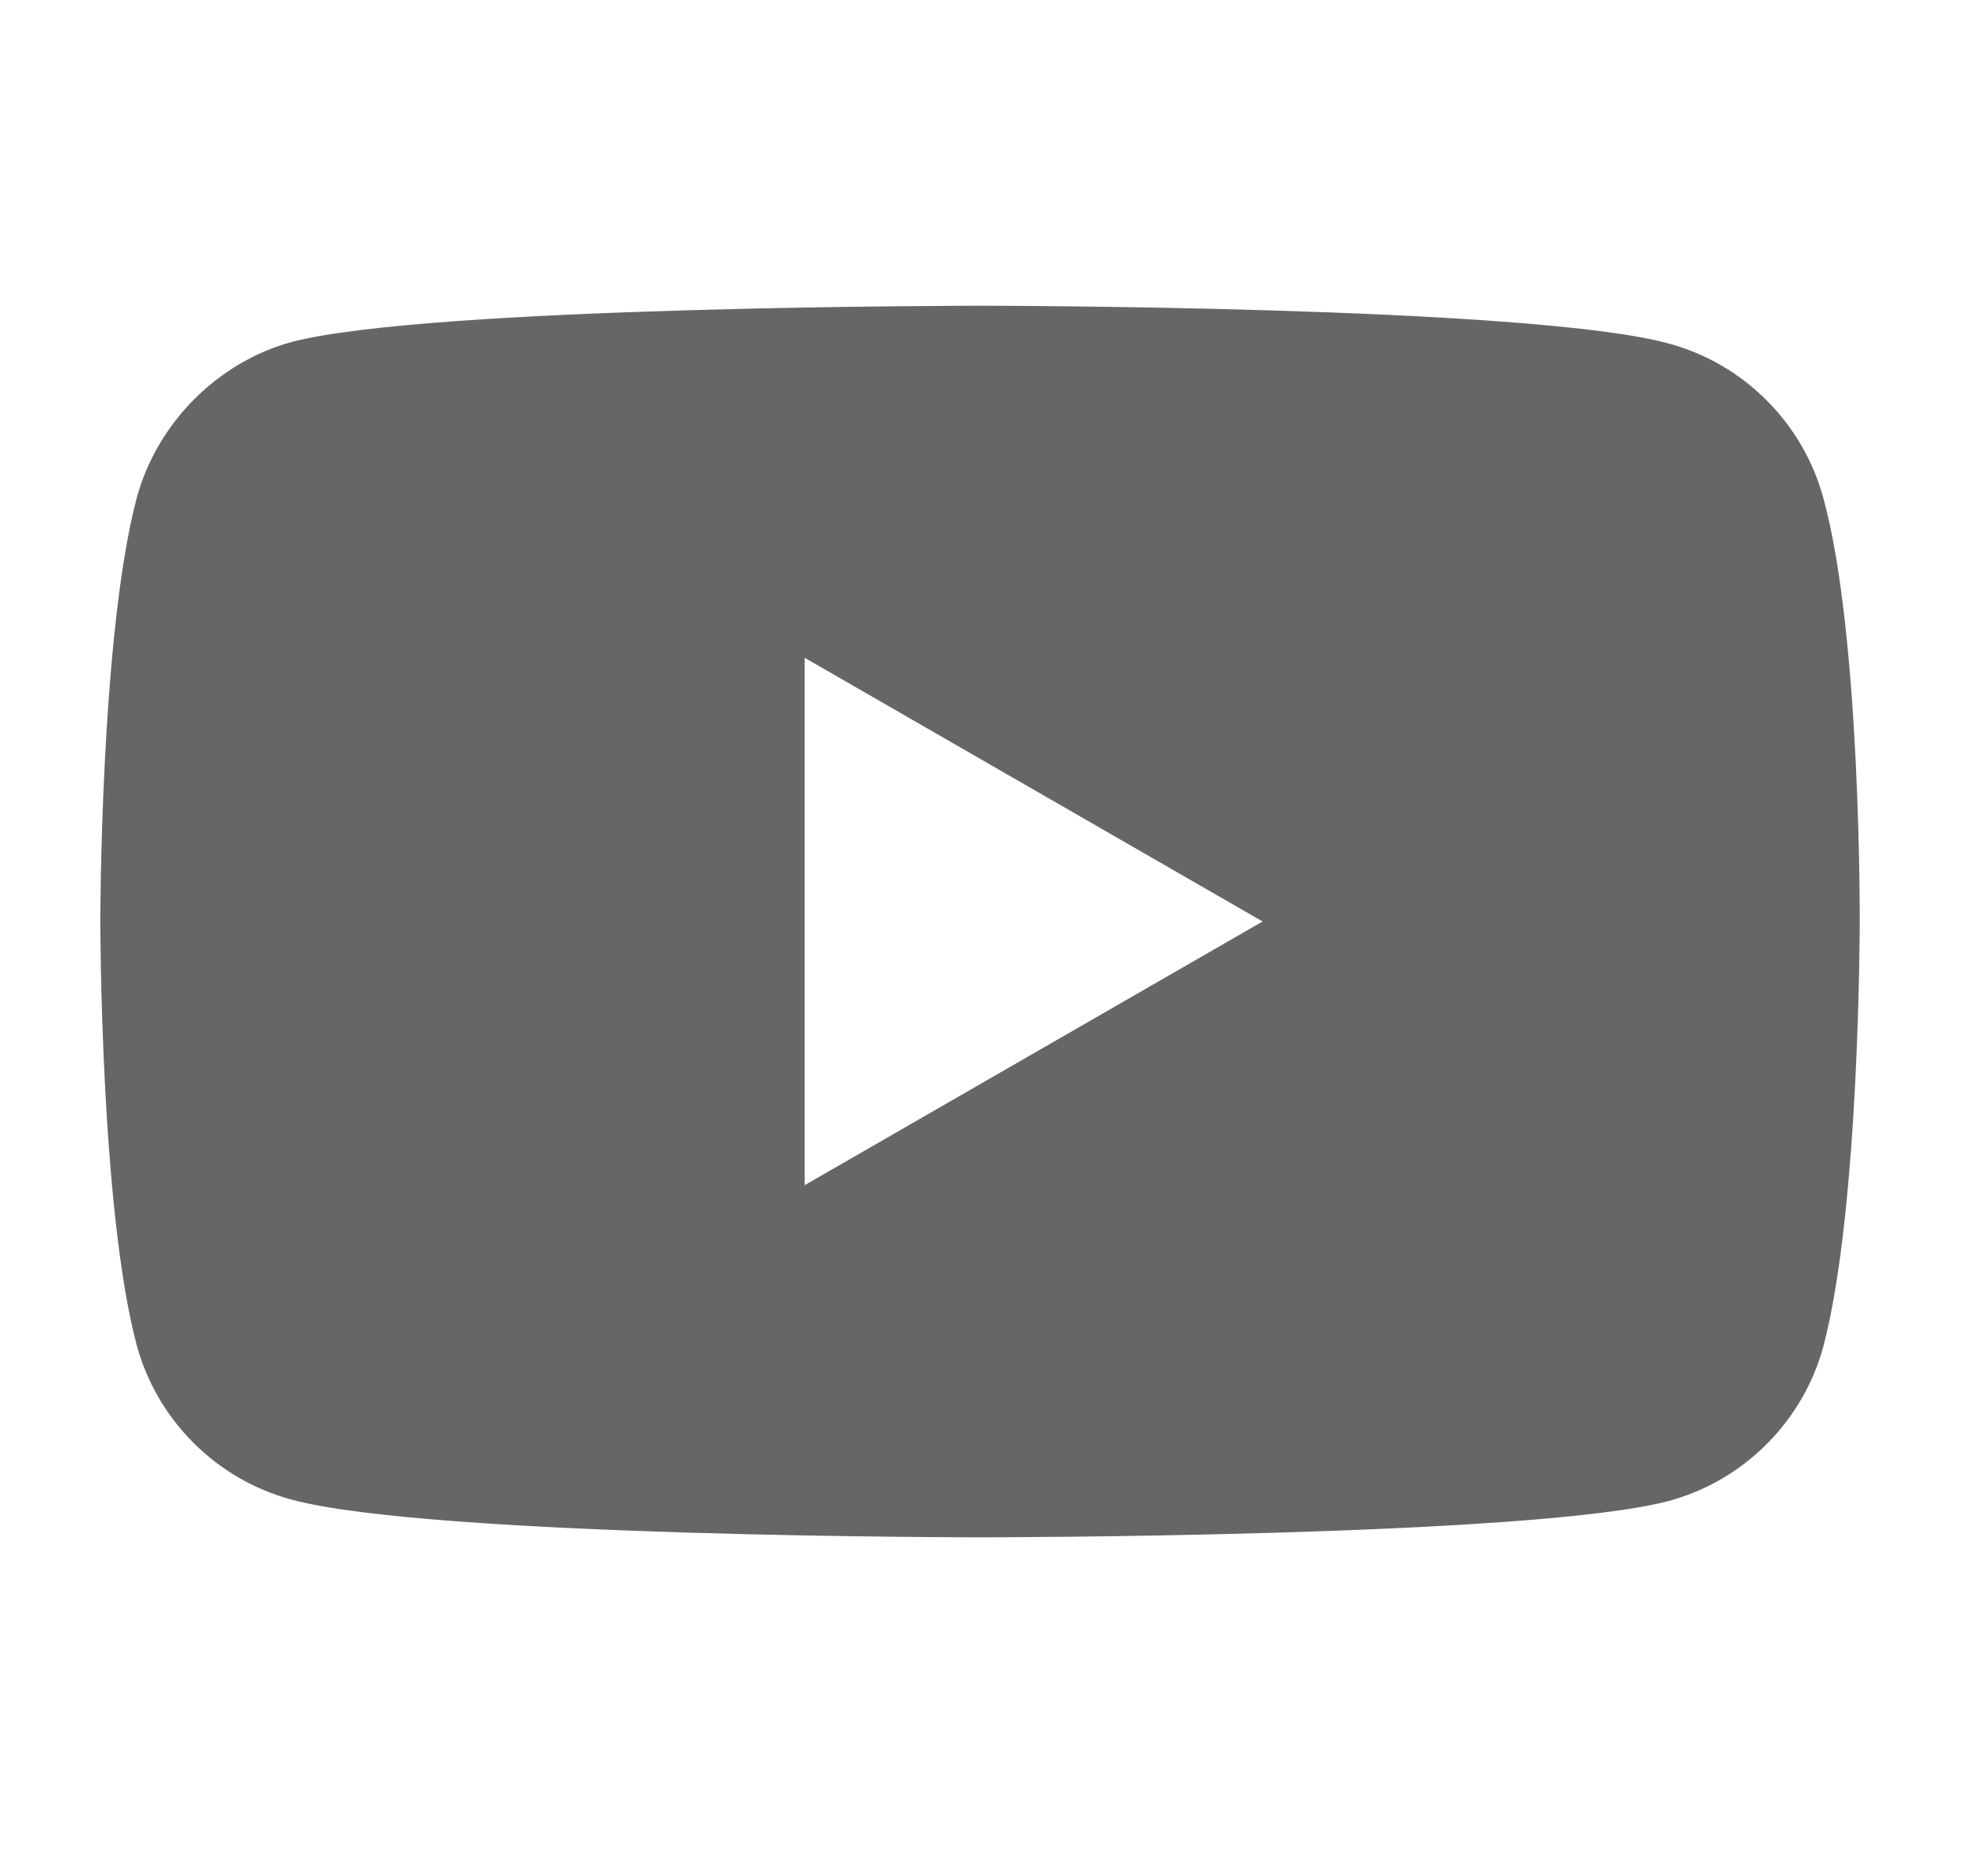 <svg width="23" height="22" viewBox="0 0 23 22" fill="none" xmlns="http://www.w3.org/2000/svg">
<path d="M21.376 5.845C21.138 4.961 20.442 4.264 19.558 4.027C17.944 3.585 11.488 3.585 11.488 3.585C11.488 3.585 5.032 3.585 3.418 4.01C2.552 4.247 1.838 4.961 1.601 5.845C1.176 7.458 1.176 10.805 1.176 10.805C1.176 10.805 1.176 14.169 1.601 15.766C1.838 16.65 2.535 17.346 3.418 17.584C5.049 18.026 11.488 18.026 11.488 18.026C11.488 18.026 17.944 18.026 19.558 17.601C20.442 17.363 21.138 16.667 21.376 15.783C21.801 14.169 21.801 10.822 21.801 10.822C21.801 10.822 21.818 7.458 21.376 5.845ZM9.433 13.897V7.713L14.801 10.805L9.433 13.897Z" fill="#666666"/>
</svg>
